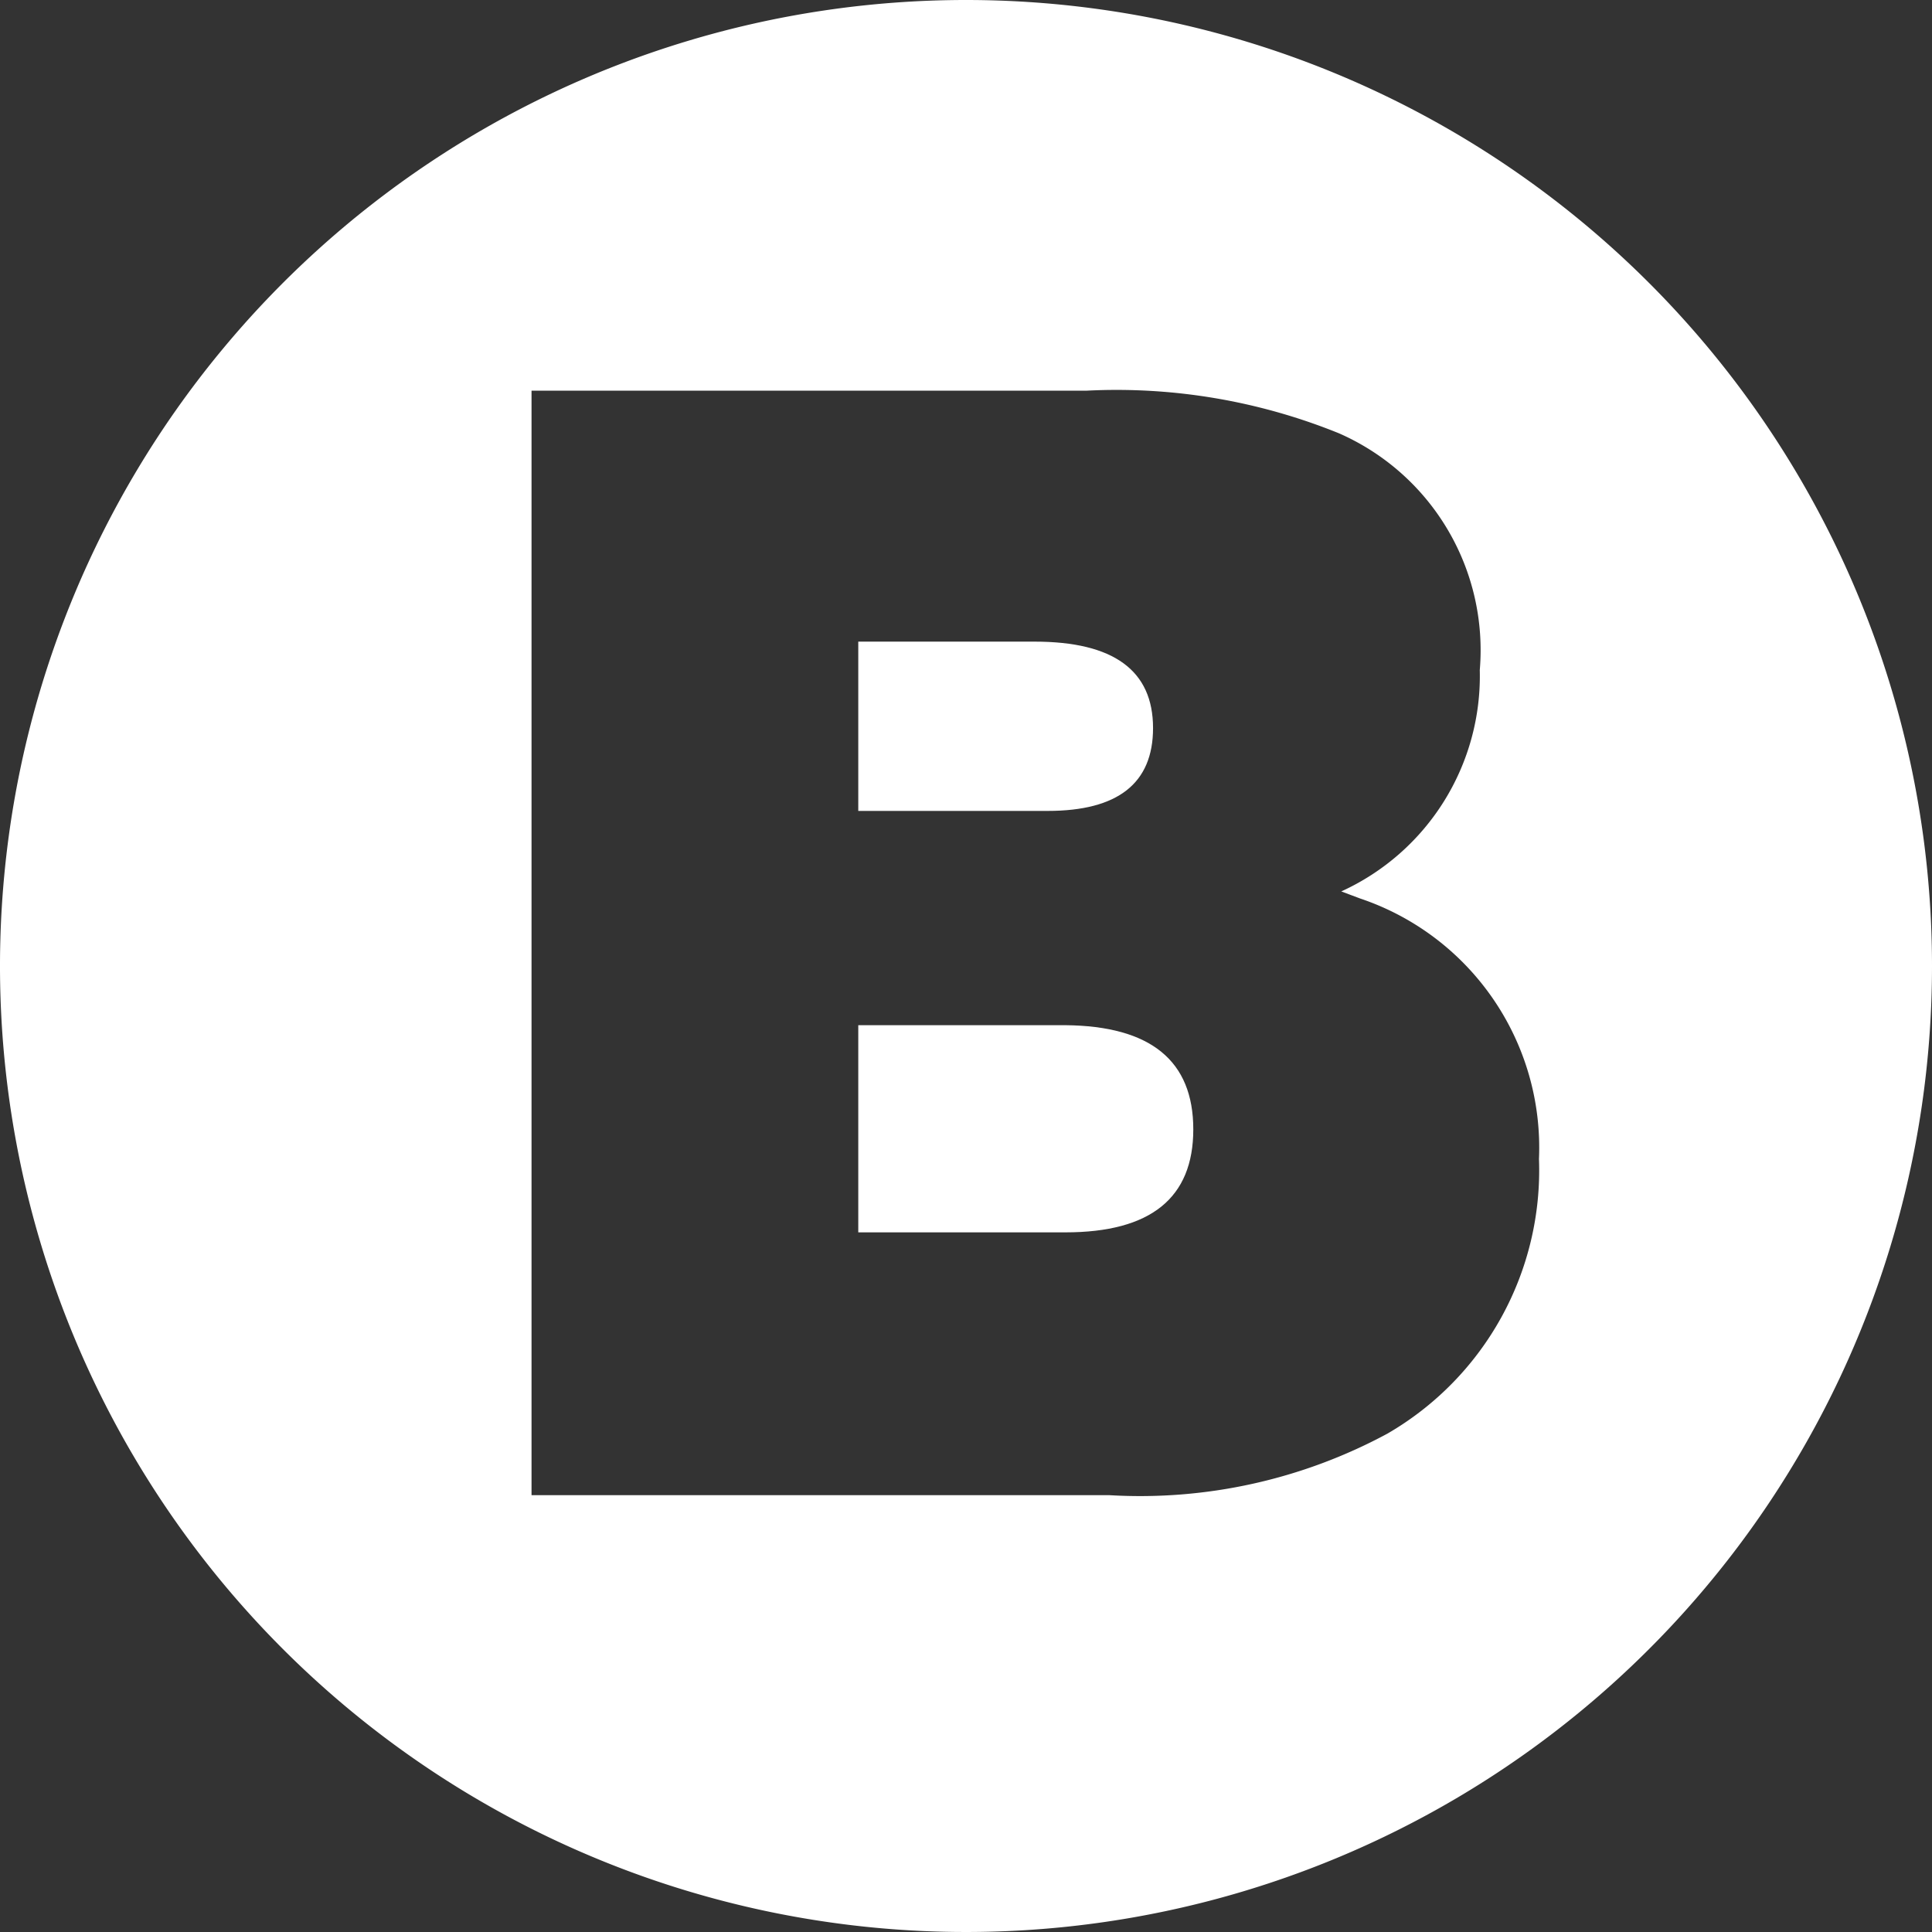 <svg xmlns="http://www.w3.org/2000/svg" viewBox="0 0 16.32 16.32"><rect x="0" y="0" width="16.32" height="16.32" fill="#333333" stroke="none"/><defs><style>.cls-1{fill:#fff;}</style></defs><title>Asset 5</title><g id="Layer_2" data-name="Layer 2"><g id="Layer_1-2" data-name="Layer 1"><path class="cls-1" d="M8.16,0a8.16,8.16,0,1,0,8.16,8.16A8.16,8.16,0,0,0,8.16,0Zm3.56,12.11a4.4,4.4,0,0,1-2.35.52H4.49V3.3H9.18a5,5,0,0,1,2.13.36,2,2,0,0,1,1.19,2,2,2,0,0,1-1.17,1.87l.16.06A2.22,2.22,0,0,1,13,9.79,2.57,2.57,0,0,1,11.72,12.11Z"/><path class="cls-1" d="M9,8.66H7.25v1.75H9q1.08,0,1.08-.87T9,8.66Z"/><path class="cls-1" d="M9.74,6.15q0-.73-1-.73H7.25V6.85H8.85Q9.74,6.85,9.74,6.15Z"/></g></g></svg>